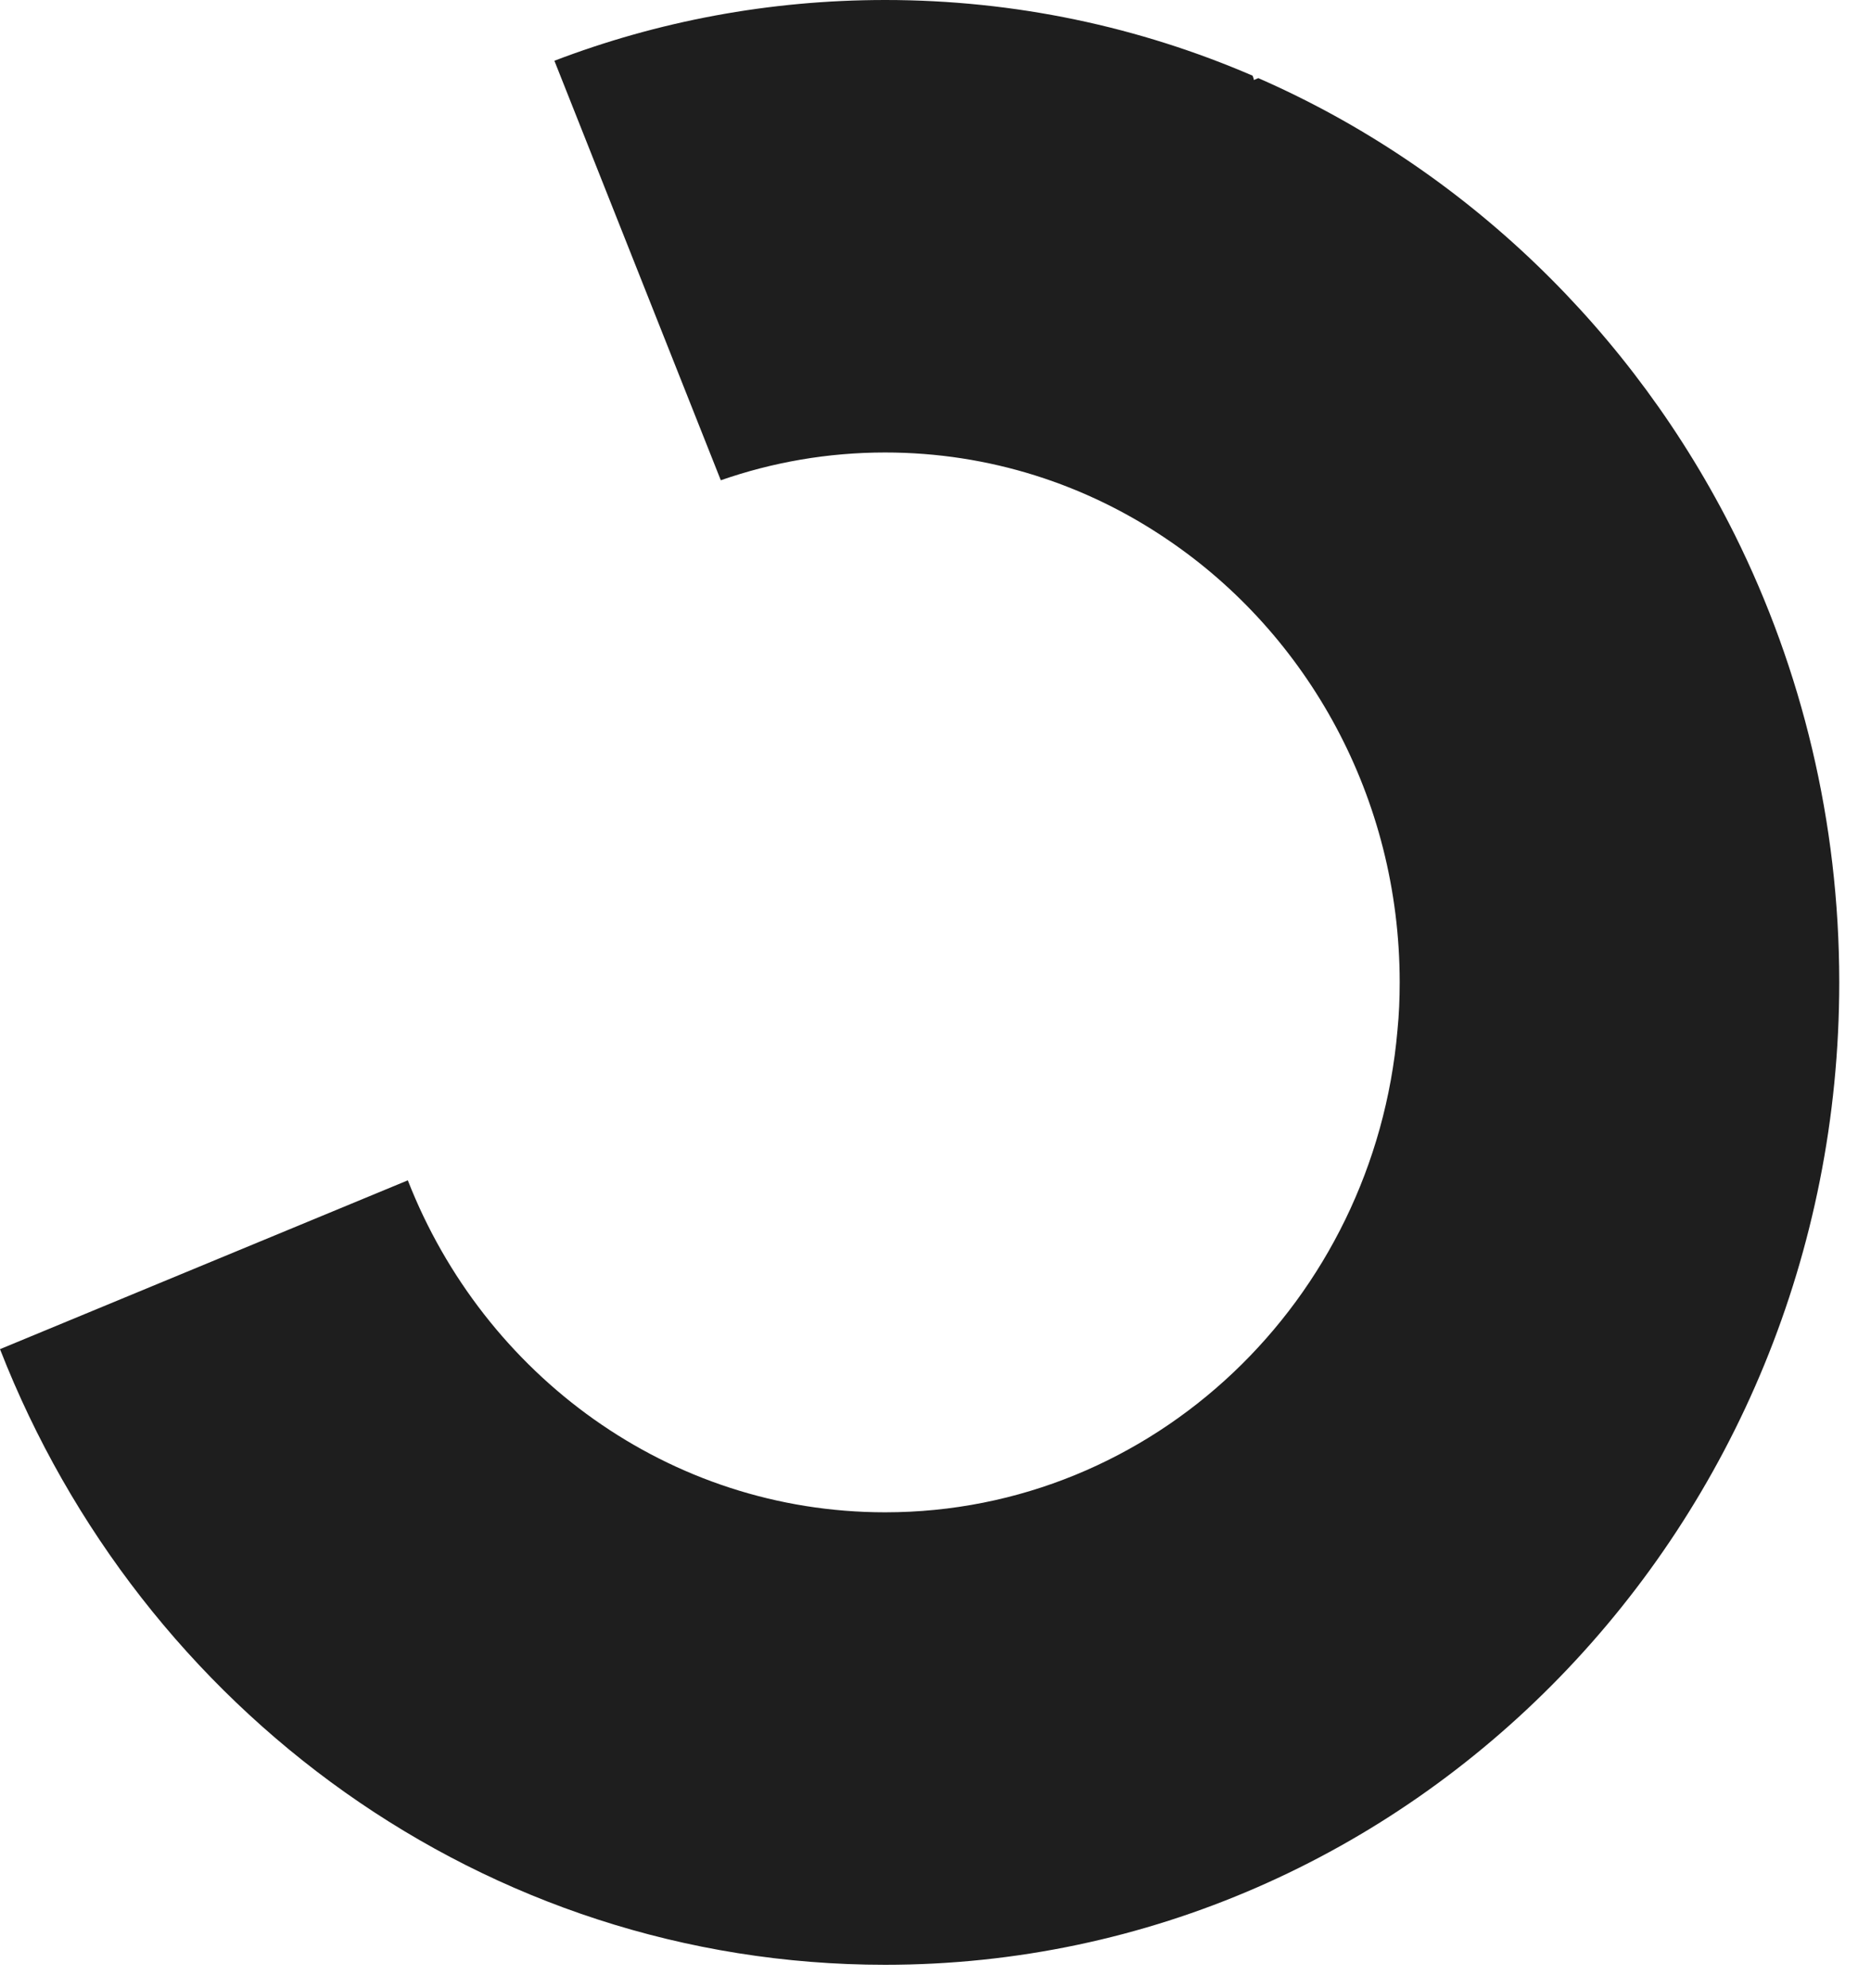 <?xml version="1.0" encoding="utf-8"?>
<svg xmlns="http://www.w3.org/2000/svg" fill="none" height="100%" overflow="visible" preserveAspectRatio="none" style="display: block;" viewBox="0 0 32 34" width="100%">
<path d="M31.457 16.801C31.457 26.079 24.151 33.6 15.139 33.6C8.28 33.6 2.411 29.246 0 23.072L6.975 20.185C8.276 23.513 11.44 25.862 15.139 25.862C19.728 25.862 23.5 22.243 23.901 17.619C23.928 17.349 23.939 17.077 23.939 16.799C23.939 13.636 22.36 10.847 19.971 9.23C18.584 8.286 16.922 7.738 15.139 7.738C14.157 7.738 13.212 7.905 12.328 8.213L9.482 1.039C11.242 0.366 13.15 0 15.139 0C17.365 0 19.489 0.46 21.423 1.294C21.434 1.317 21.442 1.345 21.446 1.368L21.521 1.336C25.045 2.878 27.935 5.662 29.674 9.153C30.812 11.445 31.457 14.047 31.457 16.795V16.801Z" fill="#1E1E1E" id="Vector"/>
</svg>